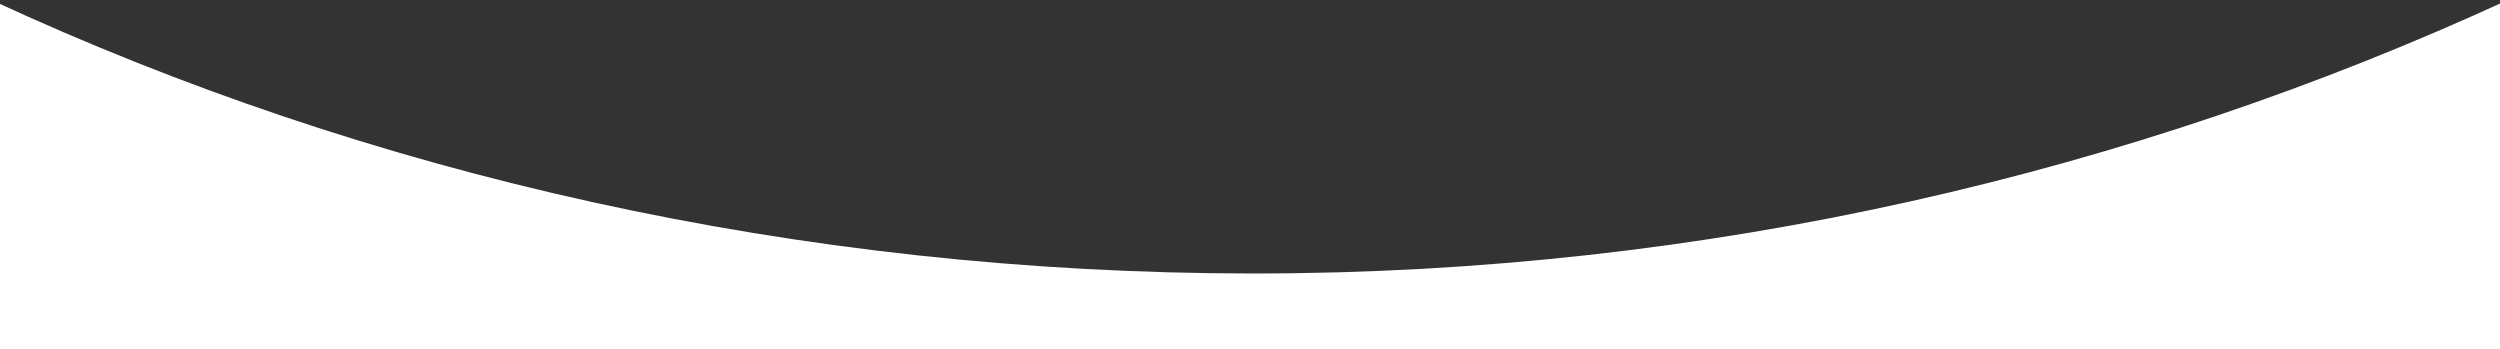 <?xml version="1.0" encoding="utf-8"?>
<!-- Generator: Adobe Illustrator 19.0.0, SVG Export Plug-In . SVG Version: 6.00 Build 0)  -->
<svg version="1.1" baseProfile="basic" id="Layer_1"
	 xmlns="http://www.w3.org/2000/svg" xmlns:xlink="http://www.w3.org/1999/xlink" x="0px" y="0px"
	 viewBox="-662 186.8 1918.7 268.2" xml:space="preserve">
<rect x="-662" y="186.8" width="1918.7" height="268.2" fill="#333333" stroke="none"/>
<style type="text/css">
	.st0{fill:#FFFFFF;}
</style>
<path id="XMLID_28_" class="st0" d="M1262.7,465.5V186.8C975.1,319.2,648.1,396.7,300.4,396.7c-349.9,0-679.5-75.8-968.4-209.6
	v278.4H1262.7z"/>
</svg>
